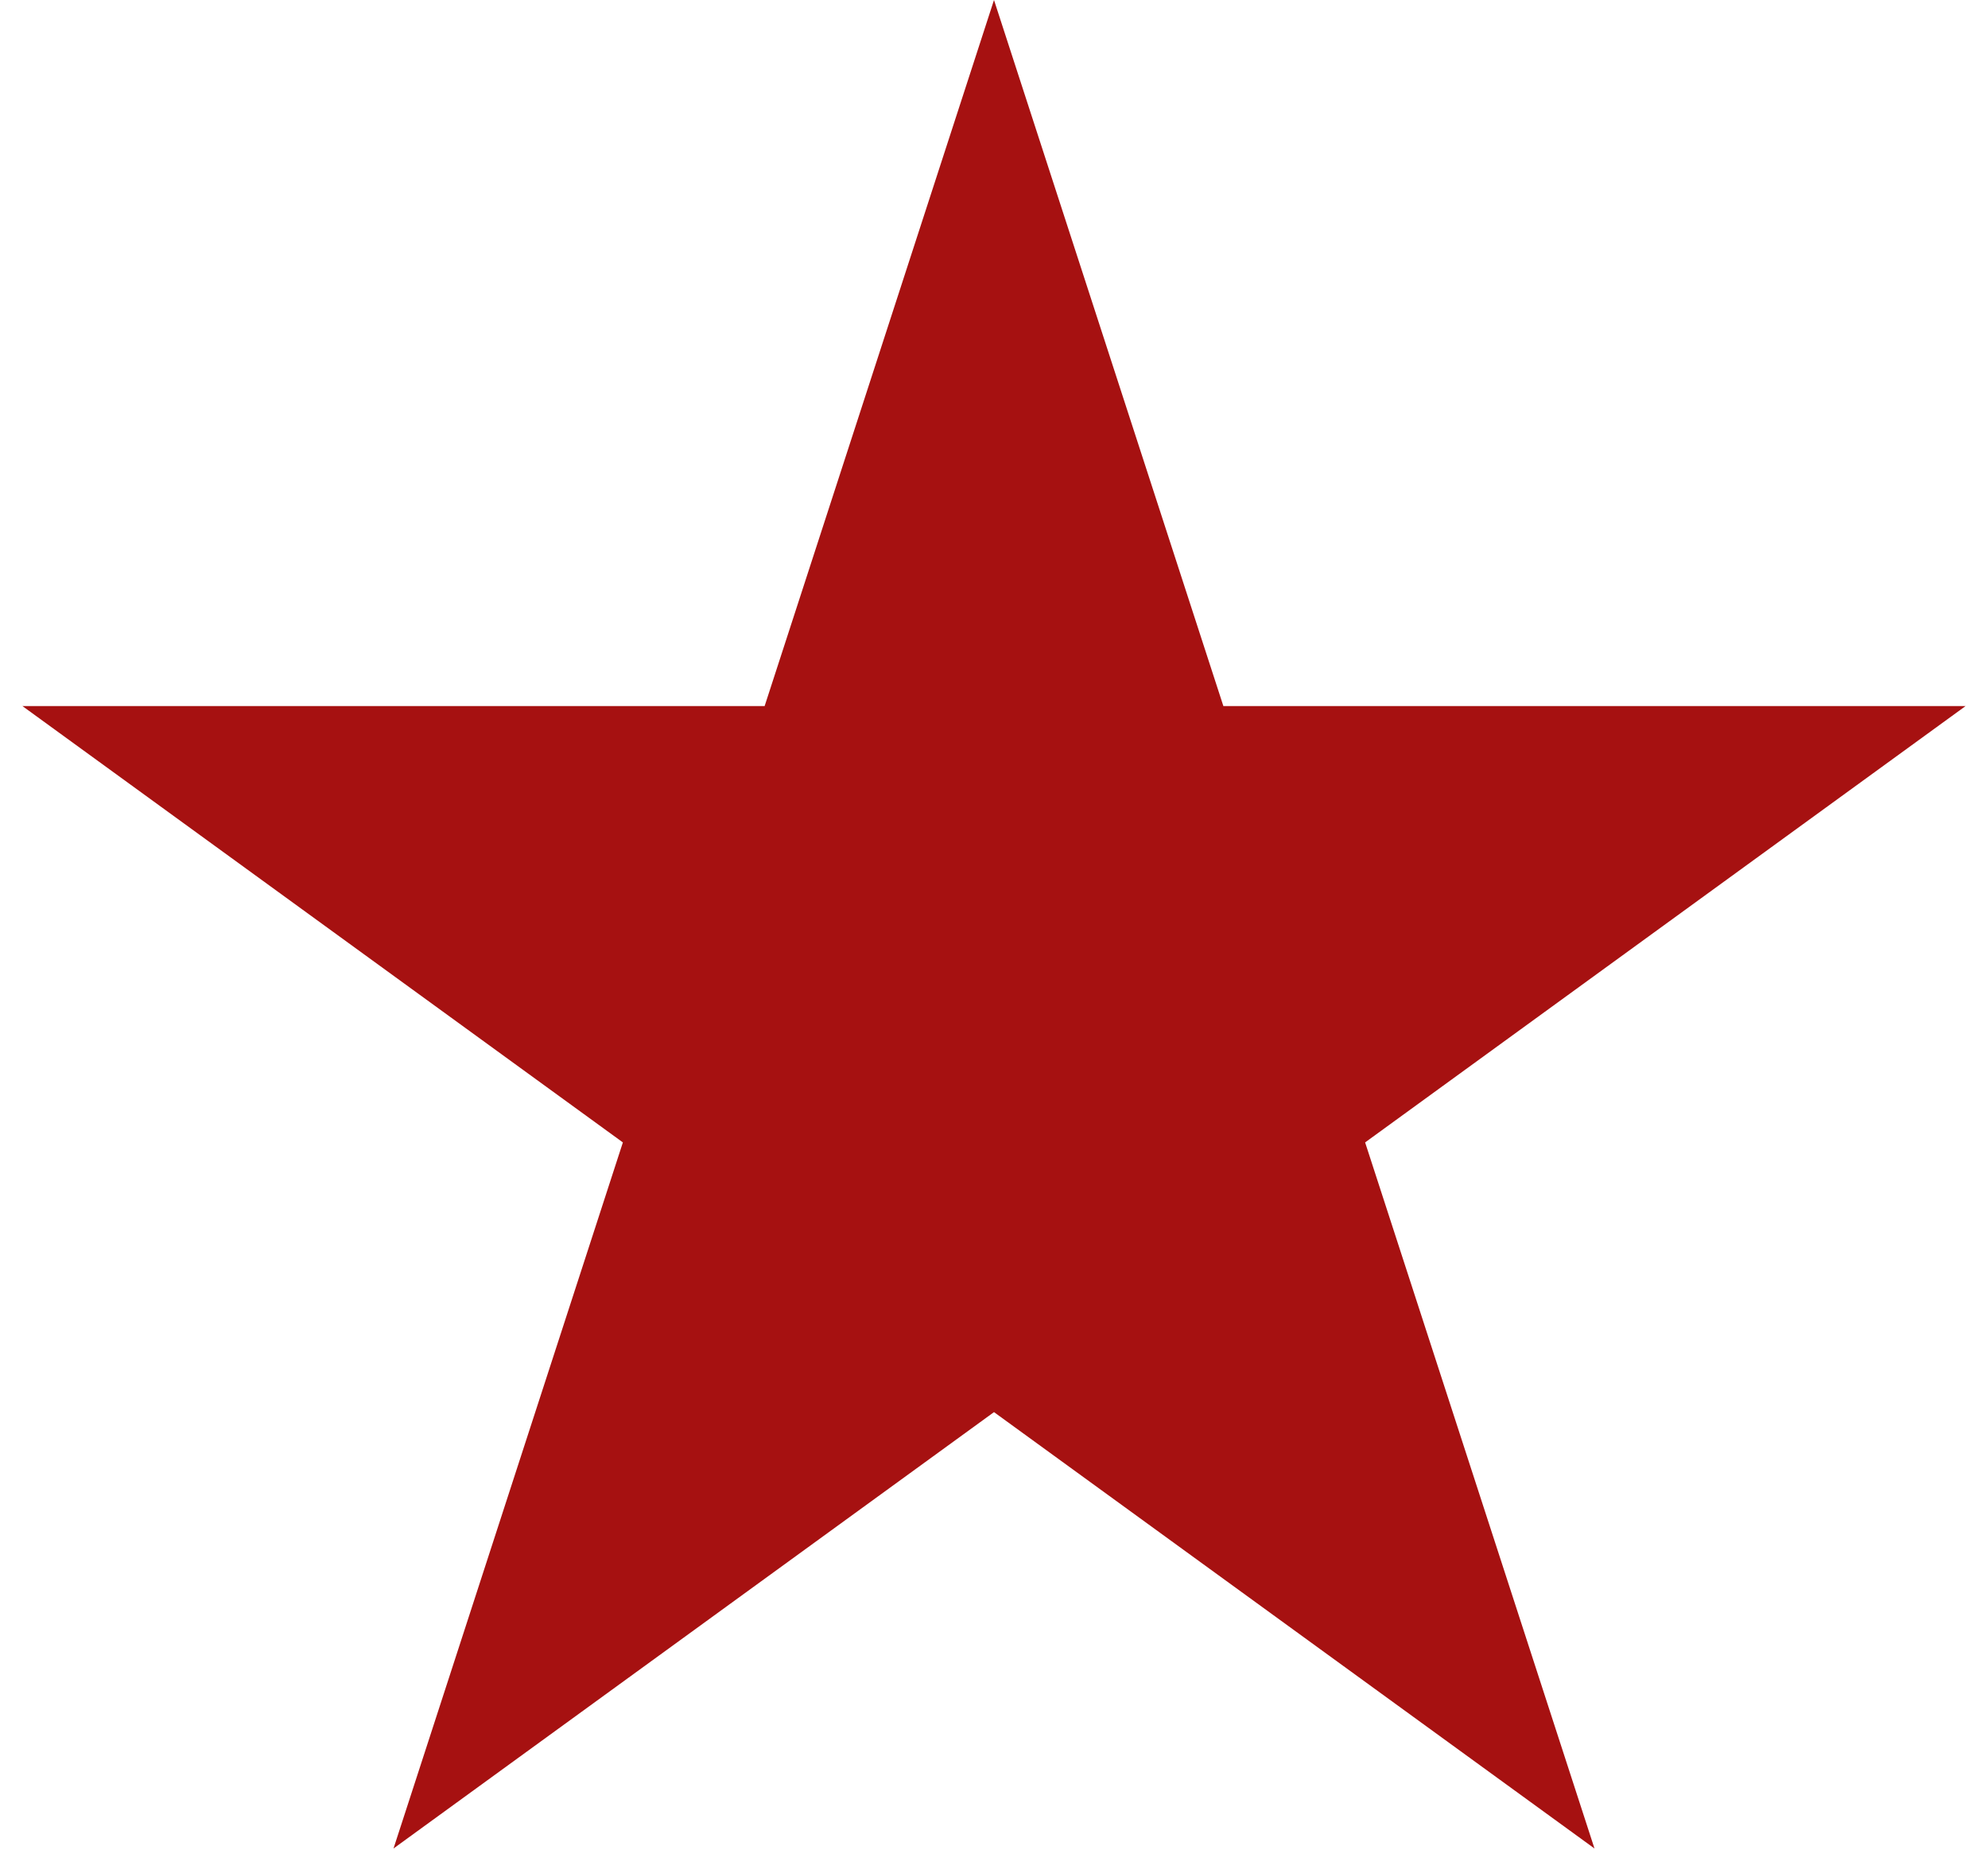 <?xml version="1.0" encoding="UTF-8"?> <svg xmlns="http://www.w3.org/2000/svg" width="72" height="67" viewBox="0 0 72 67" fill="none"><path d="M36 0L44.307 25.566H71.189L49.441 41.367L57.748 66.934L36 51.133L14.252 66.934L22.559 41.367L0.811 25.566H27.693L36 0Z" fill="#A61111"></path></svg> 